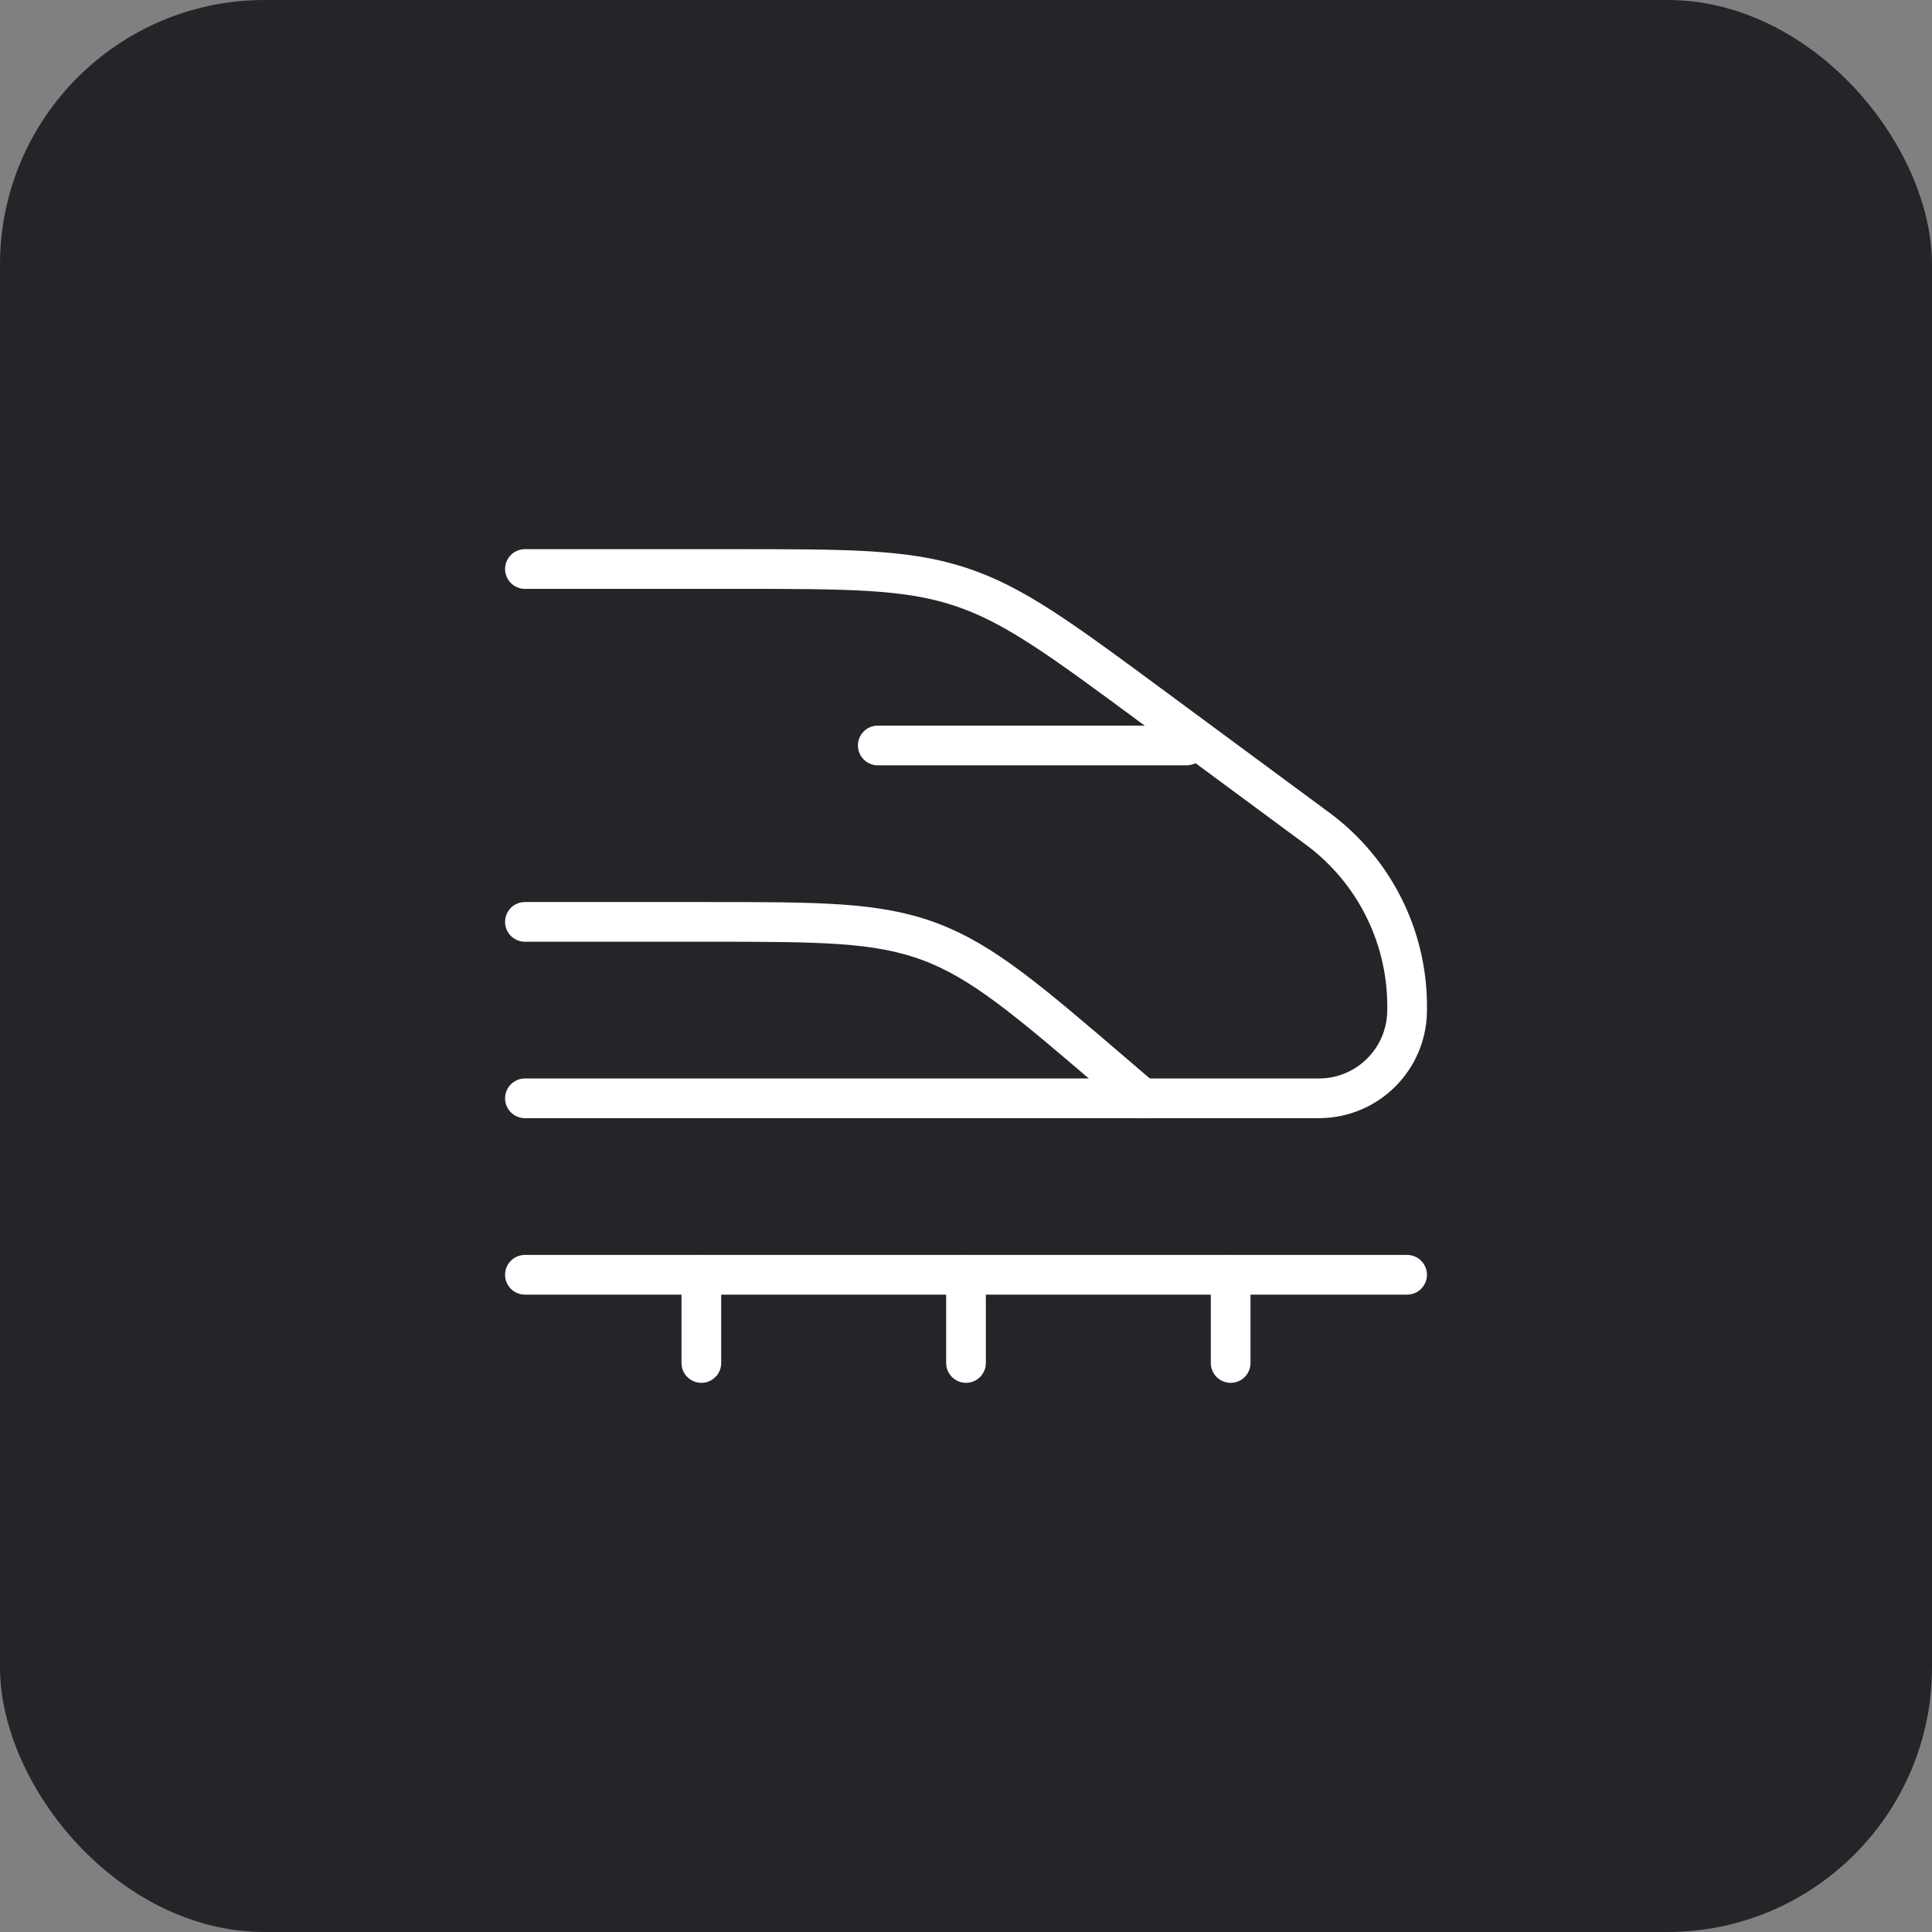 <svg width="73" height="73" viewBox="0 0 73 73" fill="none" xmlns="http://www.w3.org/2000/svg">
<rect x="0" y="0" width="73" height="73" fill="#808080" stroke="none"/>
<rect width="73" height="73" rx="10" fill="#262429"/>
<path d="M19.834 21.5H27.722C32.074 21.5 34.249 21.5 36.281 22.169C38.312 22.837 40.062 24.13 43.563 26.715L49.715 31.259C49.783 31.308 49.816 31.333 49.848 31.357C51.916 32.915 53.142 35.345 53.167 37.934C53.167 37.974 53.167 38.015 53.167 38.099C53.167 38.162 53.167 38.193 53.167 38.22C53.138 40.019 51.687 41.471 49.887 41.499C49.861 41.5 49.829 41.5 49.766 41.5H19.834" stroke="white" stroke-width="1.5" stroke-linecap="round"/>
<path d="M19.834 34.833H26.659C30.982 34.833 33.144 34.833 35.144 35.585C37.143 36.336 38.831 37.783 42.207 40.676L43.167 41.5" stroke="white" stroke-width="1.5" stroke-linecap="round"/>
<path d="M33.166 28.167H44.833" stroke="white" stroke-width="1.5" stroke-linecap="round"/>
<path d="M19.834 48.167H53.167" stroke="white" stroke-width="1.5" stroke-linecap="round"/>
<path d="M46.5 48.167V51.5" stroke="white" stroke-width="1.5" stroke-linecap="round" stroke-linejoin="round"/>
<path d="M36.5 48.167V51.5" stroke="white" stroke-width="1.5" stroke-linecap="round" stroke-linejoin="round"/>
<path d="M26.5 48.167V51.5" stroke="white" stroke-width="1.5" stroke-linecap="round" stroke-linejoin="round"/>
</svg>
